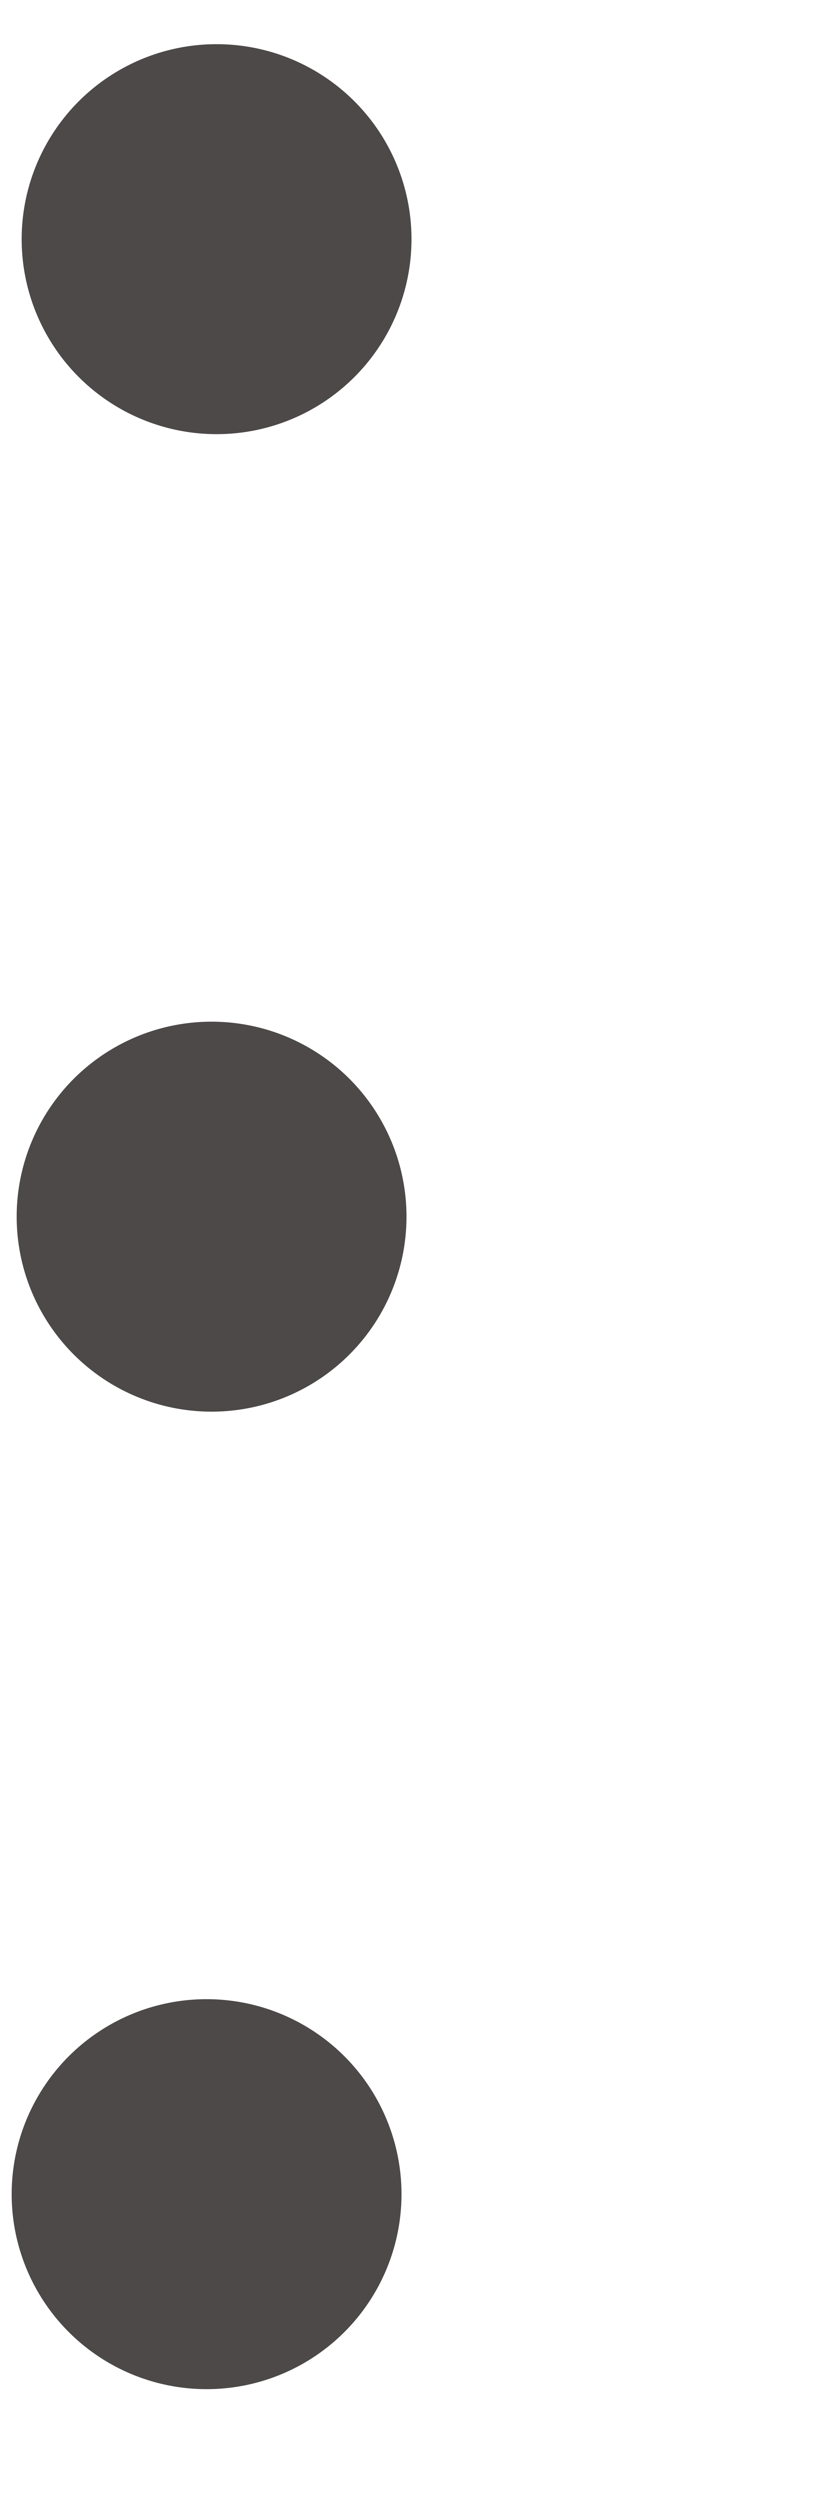 <svg width="1" height="3" viewBox="0 0 1 3" fill="none" xmlns="http://www.w3.org/2000/svg">
<circle cx="0.26" cy="0.287" r="0.234" transform="rotate(0.269 0.26 0.287)" fill="#4D4949"/>
<circle cx="0.254" cy="1.46" r="0.234" transform="rotate(0.269 0.254 1.46)" fill="#4D4949"/>
<circle cx="0.248" cy="2.633" r="0.234" transform="rotate(0.269 0.248 2.633)" fill="#4D4949"/>
</svg>
